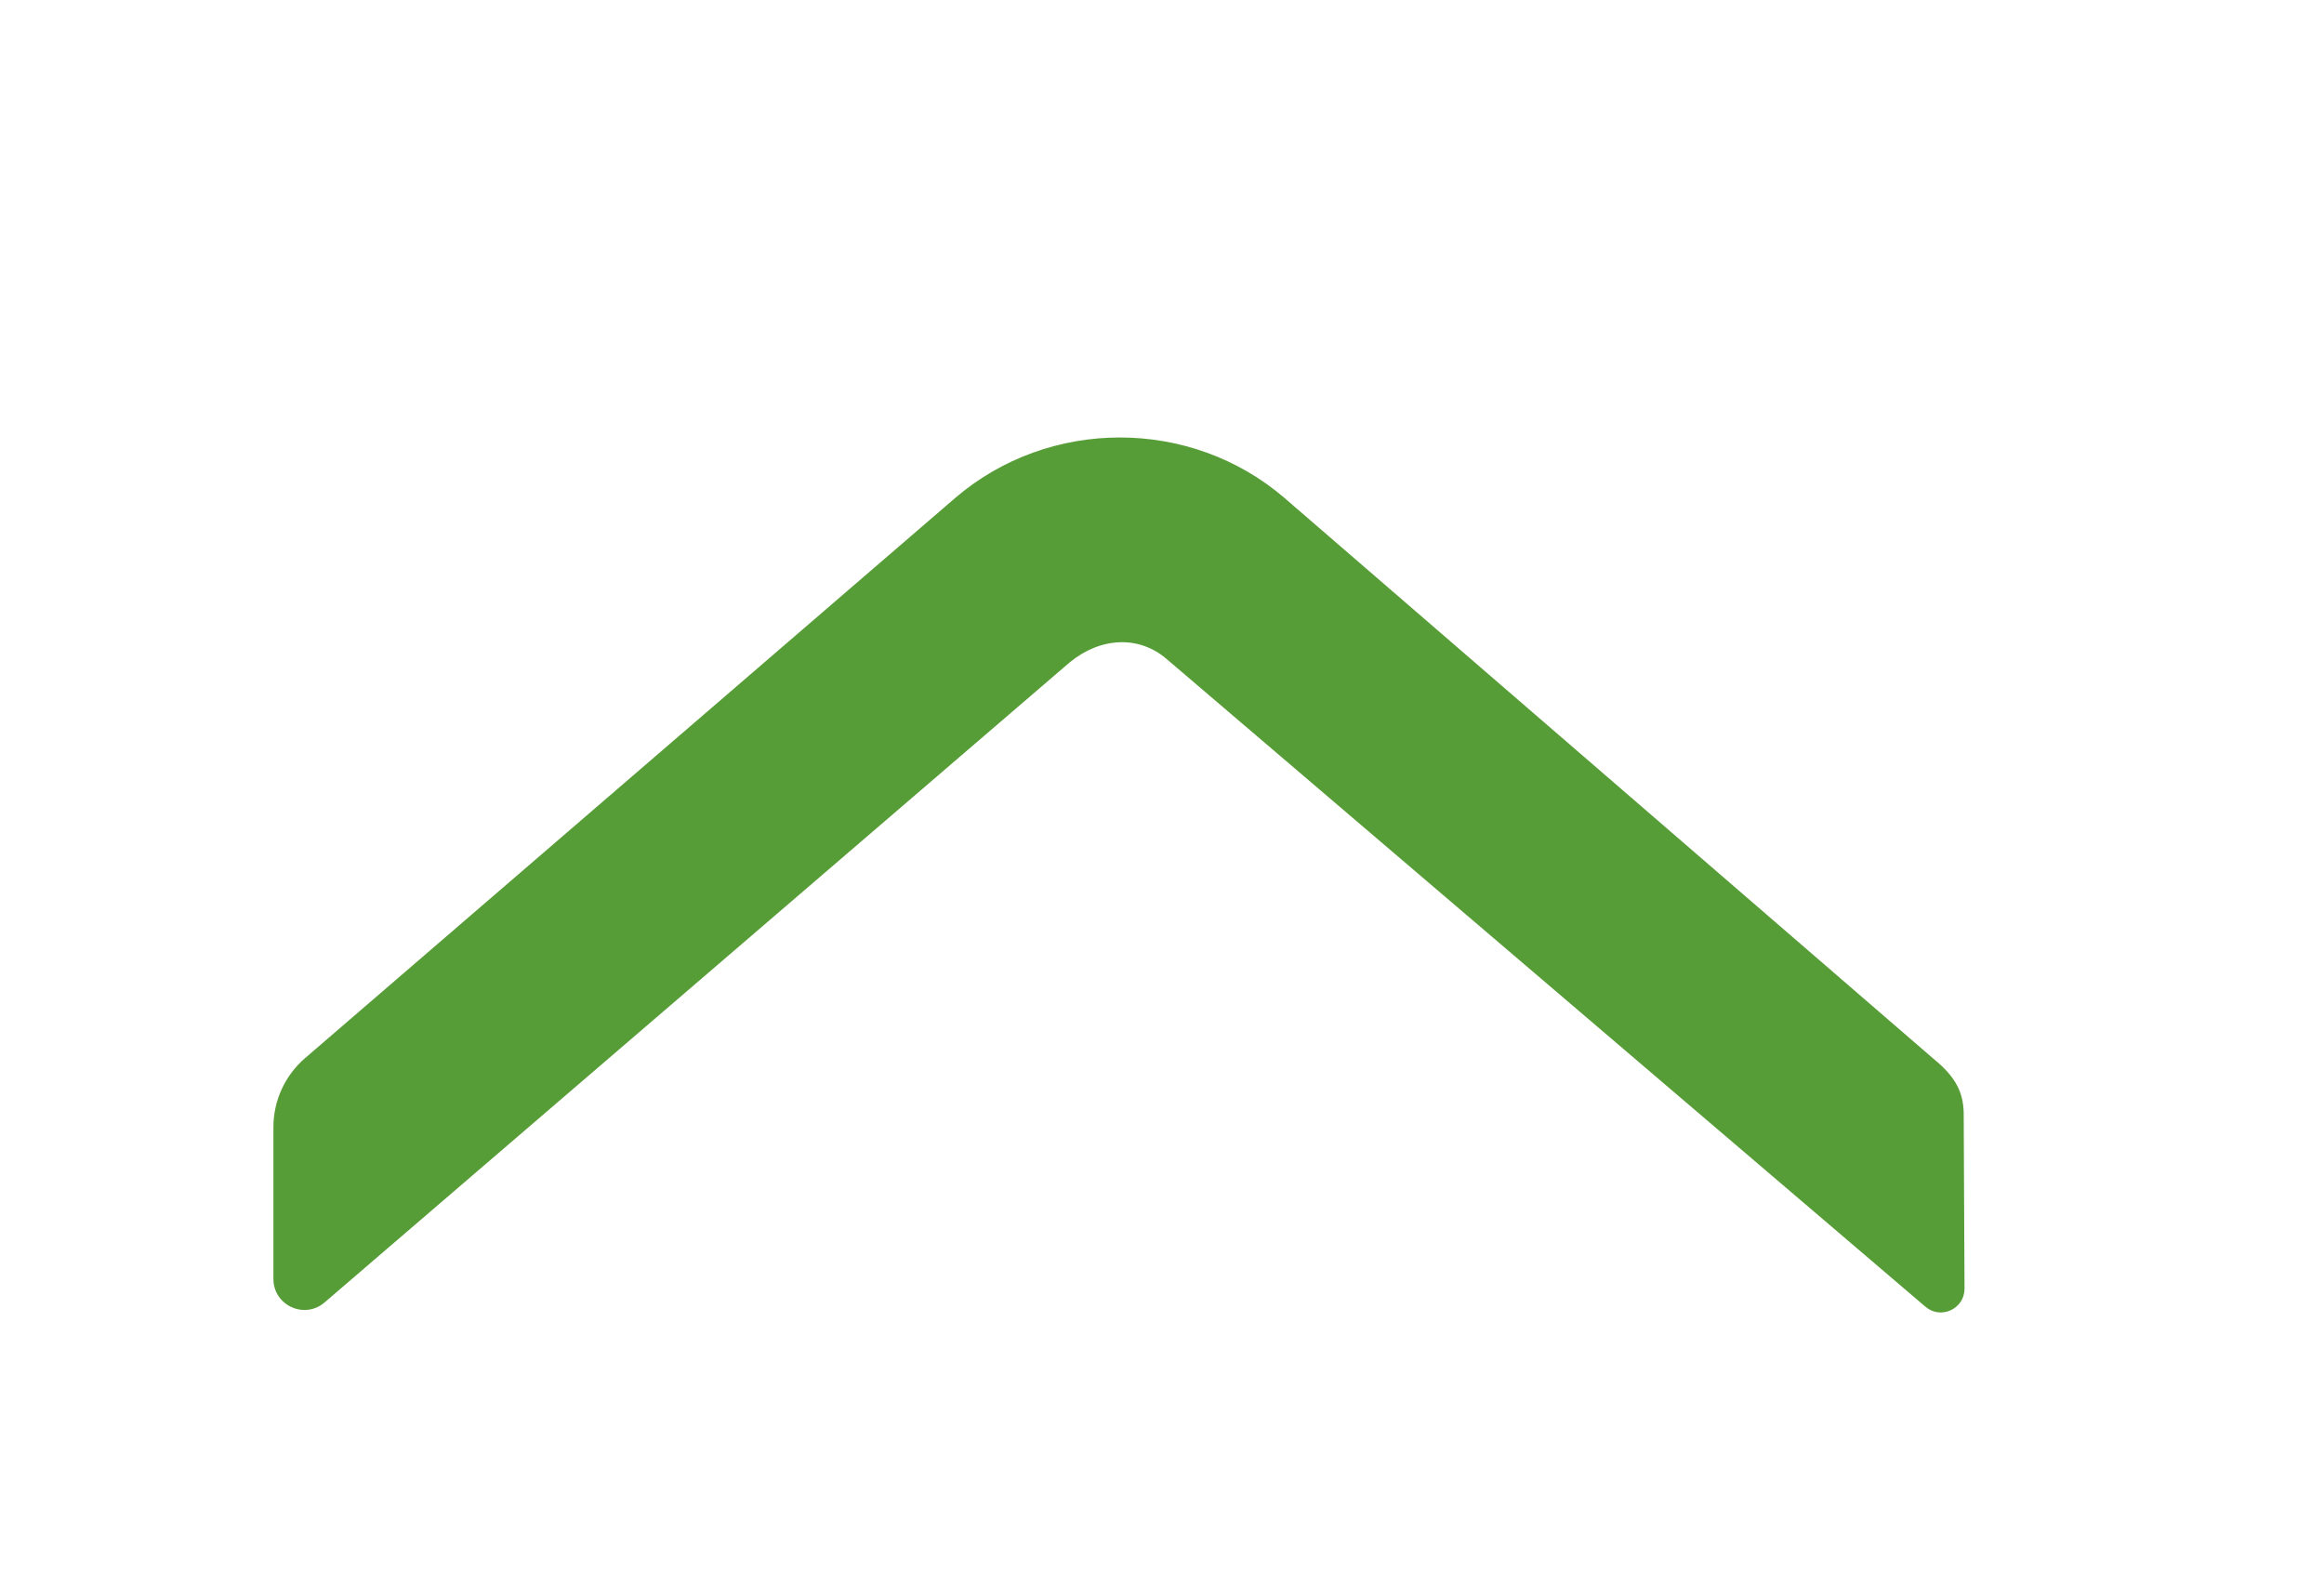 <svg width="85px" height="58px" viewBox="0 0 85 58" version="1.1" xmlns="http://www.w3.org/2000/svg"
    xmlns:xlink="http://www.w3.org/1999/xlink">
    <title>How it works</title>
    <g id="How-it-works" stroke="none" stroke-width="1" fill="none" fill-rule="evenodd">
        <path
            d="M71.822,40.689 C71.803,39.963 71.545,39.394 70.715,38.72 L46.993,18.223 C43.554,15.258 38.364,15.26 34.923,18.223 L11.158,38.698 C10.422,39.332 10,40.253 10,41.226 L10,46.773 C10,47.743 11.136,48.264 11.872,47.633 L39.127,24.222 C40.266,23.29 41.666,23.239 42.668,24.101 L70.423,47.791 C70.987,48.272 71.854,47.869 71.852,47.128 L71.822,40.689 Z"
            id="Fill-435-Copy-6" fill="#579D37"></path>
    </g>
</svg>